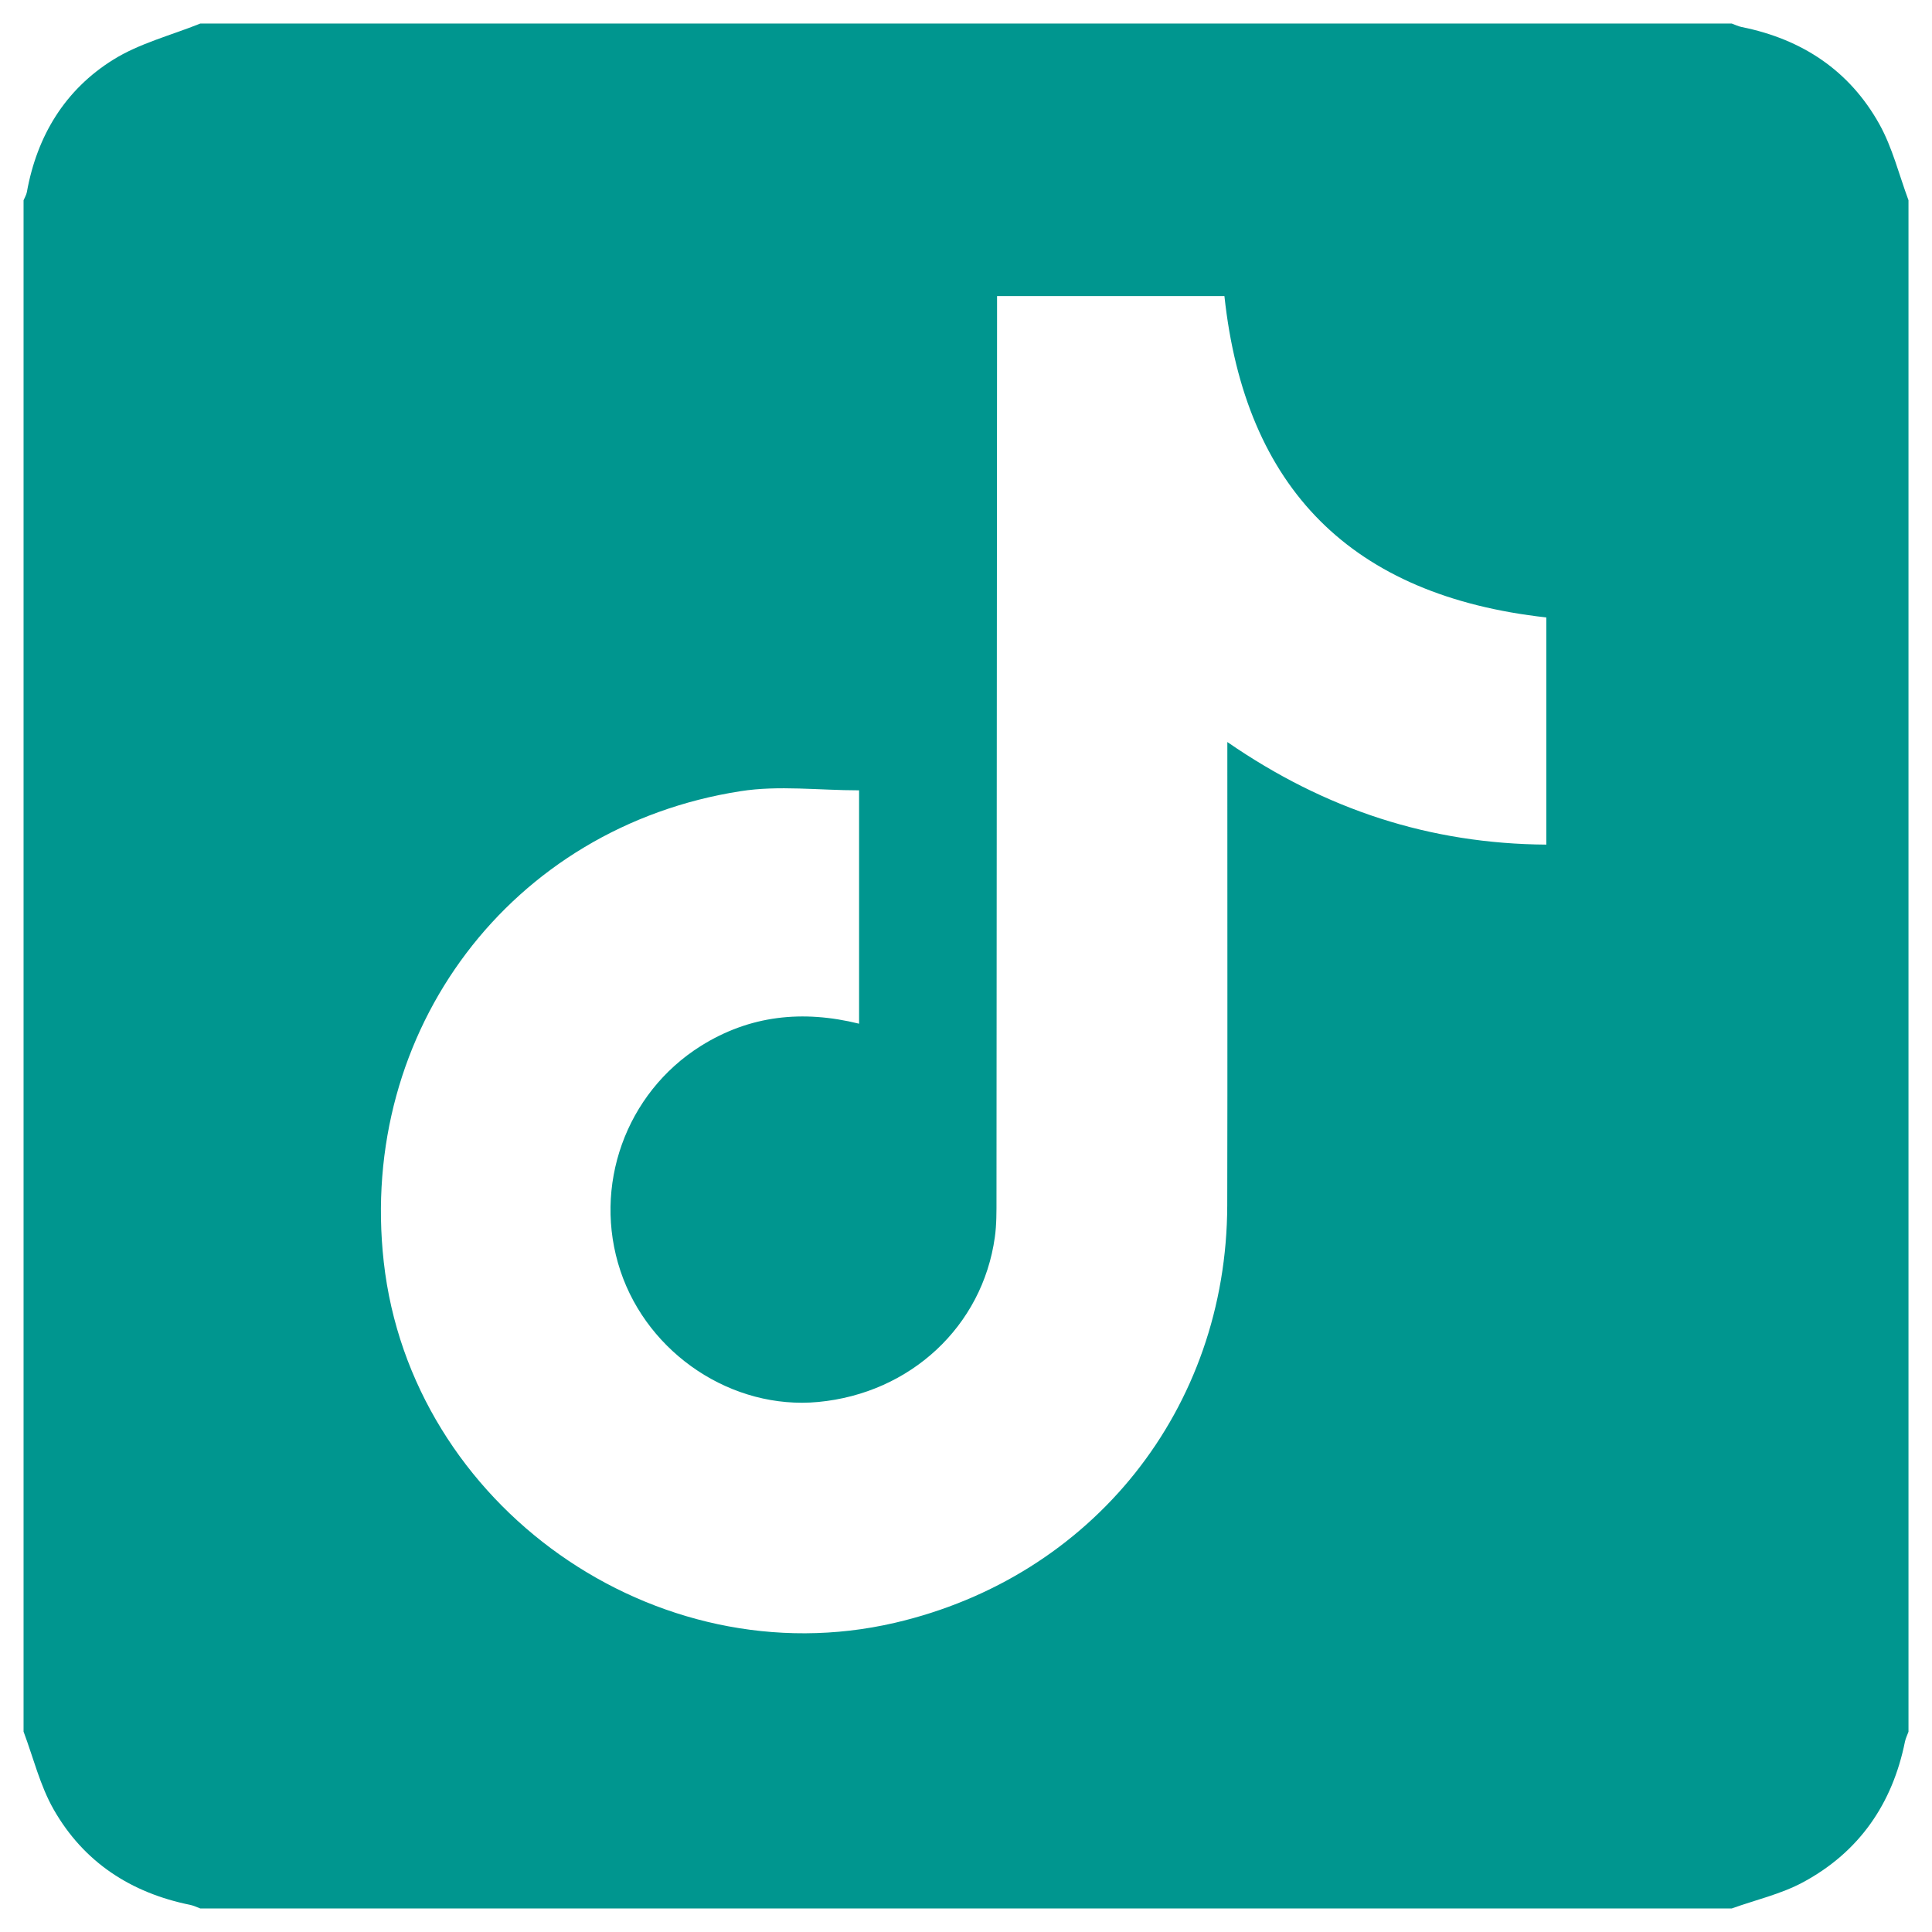<svg width="41" height="41" viewBox="0 0 41 41" fill="none" xmlns="http://www.w3.org/2000/svg">
<g clip-path="url(#clip0_2841_327)">
<path d="M0.5 36.751C0.5 25.917 0.5 15.084 0.5 4.25C0.524 4.192 0.559 4.137 0.57 4.077C0.786 2.879 1.381 1.902 2.407 1.264C2.964 0.918 3.632 0.749 4.25 0.5C15.084 0.5 25.917 0.5 36.751 0.5C36.821 0.525 36.89 0.56 36.963 0.574C38.241 0.831 39.248 1.496 39.883 2.635C40.16 3.132 40.3 3.708 40.501 4.249V36.75C40.476 36.82 40.441 36.889 40.426 36.961C40.159 38.283 39.452 39.303 38.266 39.943C37.797 40.196 37.258 40.318 36.751 40.5H4.25C4.18 40.475 4.111 40.44 4.039 40.425C2.777 40.17 1.775 39.516 1.138 38.398C0.85 37.893 0.708 37.302 0.501 36.75L0.5 36.751ZM18.231 21.723V16.772C17.371 16.772 16.526 16.663 15.717 16.79C10.844 17.548 7.595 21.865 8.144 26.781C8.723 31.956 13.909 35.619 18.989 34.439C23.188 33.464 26.034 29.895 26.044 25.58C26.051 22.455 26.045 19.331 26.046 16.208V15.747C28.131 17.186 30.352 17.907 32.815 17.924V13.103C28.686 12.643 26.424 10.373 25.984 6.283H21.159C21.159 6.475 21.159 6.641 21.159 6.809C21.155 13.018 21.152 19.227 21.147 25.436C21.147 25.71 21.15 25.985 21.112 26.255C20.849 28.147 19.32 29.567 17.364 29.752C15.543 29.923 13.757 28.738 13.166 26.969C12.569 25.177 13.277 23.198 14.873 22.197C15.914 21.545 17.035 21.429 18.233 21.725L18.231 21.723Z" fill="#00968F"/>
</g>
<defs>
<clipPath id="clip0_2841_327">
<rect width="40" height="40" fill="white" transform="translate(0.5 0.5)"/>
</clipPath>
</defs>
</svg>
